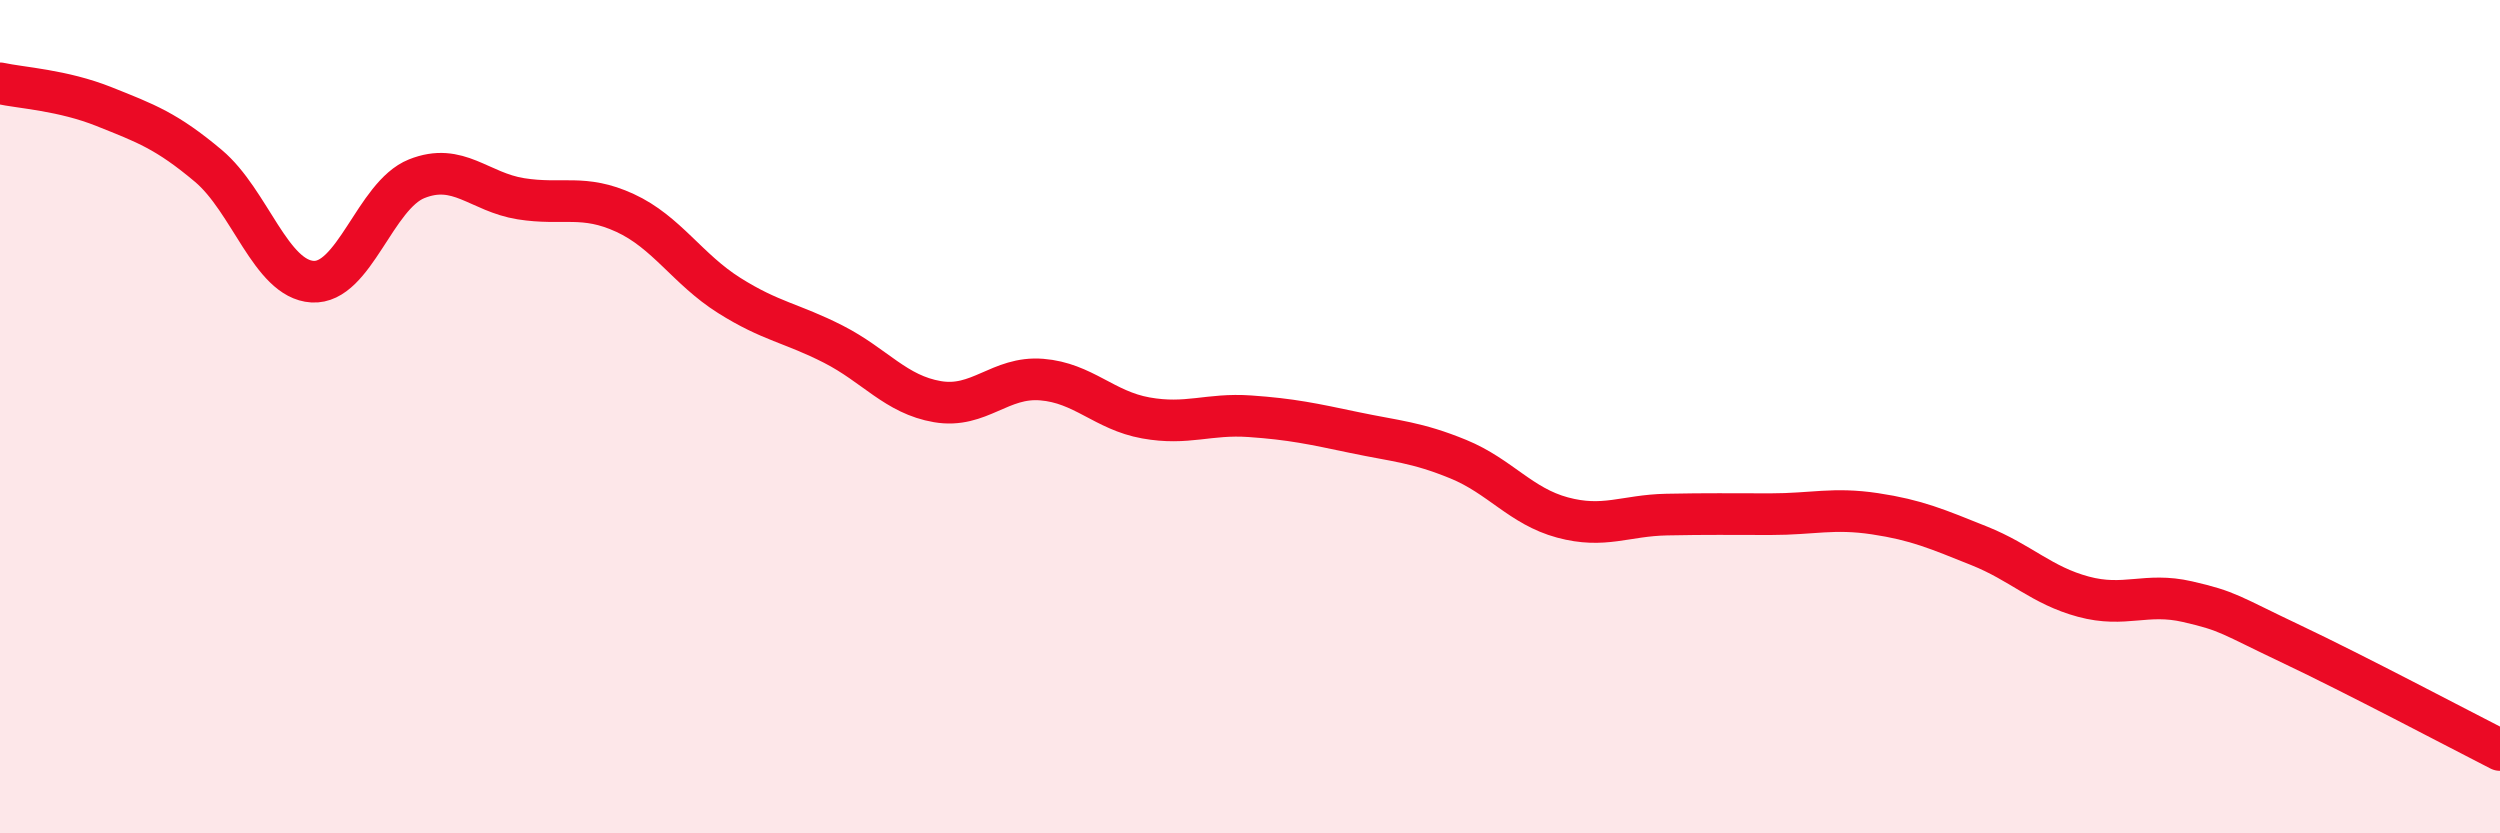 
    <svg width="60" height="20" viewBox="0 0 60 20" xmlns="http://www.w3.org/2000/svg">
      <path
        d="M 0,2 C 0.5,2.11 1.5,2.16 2.5,2.56 C 3.5,2.96 4,3.14 5,3.98 C 6,4.82 6.5,6.7 7.5,6.76 C 8.5,6.82 9,4.69 10,4.29 C 11,3.89 11.5,4.61 12.5,4.77 C 13.5,4.93 14,4.65 15,5.11 C 16,5.57 16.5,6.46 17.5,7.09 C 18.5,7.72 19,7.75 20,8.26 C 21,8.77 21.5,9.47 22.5,9.64 C 23.5,9.81 24,9.03 25,9.11 C 26,9.19 26.5,9.85 27.5,10.03 C 28.5,10.21 29,9.92 30,9.99 C 31,10.06 31.5,10.17 32.5,10.38 C 33.5,10.59 34,10.61 35,11.02 C 36,11.43 36.5,12.15 37.5,12.42 C 38.5,12.69 39,12.37 40,12.35 C 41,12.33 41.5,12.34 42.5,12.34 C 43.5,12.34 44,12.18 45,12.33 C 46,12.48 46.5,12.7 47.5,13.1 C 48.5,13.5 49,14.05 50,14.32 C 51,14.59 51.5,14.21 52.5,14.44 C 53.5,14.67 53.5,14.75 55,15.46 C 56.5,16.17 59,17.49 60,18L60 20L0 20Z"
        fill="#EB0A25"
        opacity="0.1"
        stroke-linecap="round"
        stroke-linejoin="round"
      />
      <path
        d="M 0,2 C 0.5,2.11 1.5,2.16 2.5,2.56 C 3.5,2.96 4,3.14 5,3.98 C 6,4.82 6.5,6.7 7.5,6.76 C 8.5,6.82 9,4.69 10,4.29 C 11,3.89 11.5,4.61 12.5,4.77 C 13.5,4.93 14,4.65 15,5.11 C 16,5.57 16.5,6.46 17.5,7.09 C 18.5,7.72 19,7.75 20,8.26 C 21,8.77 21.5,9.47 22.5,9.64 C 23.5,9.81 24,9.03 25,9.11 C 26,9.19 26.5,9.85 27.5,10.03 C 28.5,10.21 29,9.92 30,9.99 C 31,10.06 31.5,10.17 32.5,10.38 C 33.5,10.59 34,10.61 35,11.02 C 36,11.43 36.5,12.15 37.5,12.42 C 38.5,12.69 39,12.37 40,12.35 C 41,12.33 41.5,12.34 42.5,12.34 C 43.5,12.34 44,12.18 45,12.33 C 46,12.48 46.5,12.7 47.5,13.1 C 48.5,13.5 49,14.05 50,14.32 C 51,14.59 51.5,14.21 52.5,14.44 C 53.5,14.67 53.5,14.75 55,15.46 C 56.5,16.17 59,17.49 60,18"
        stroke="#EB0A25"
        stroke-width="1"
        fill="none"
        stroke-linecap="round"
        stroke-linejoin="round"
      />
    </svg>
  